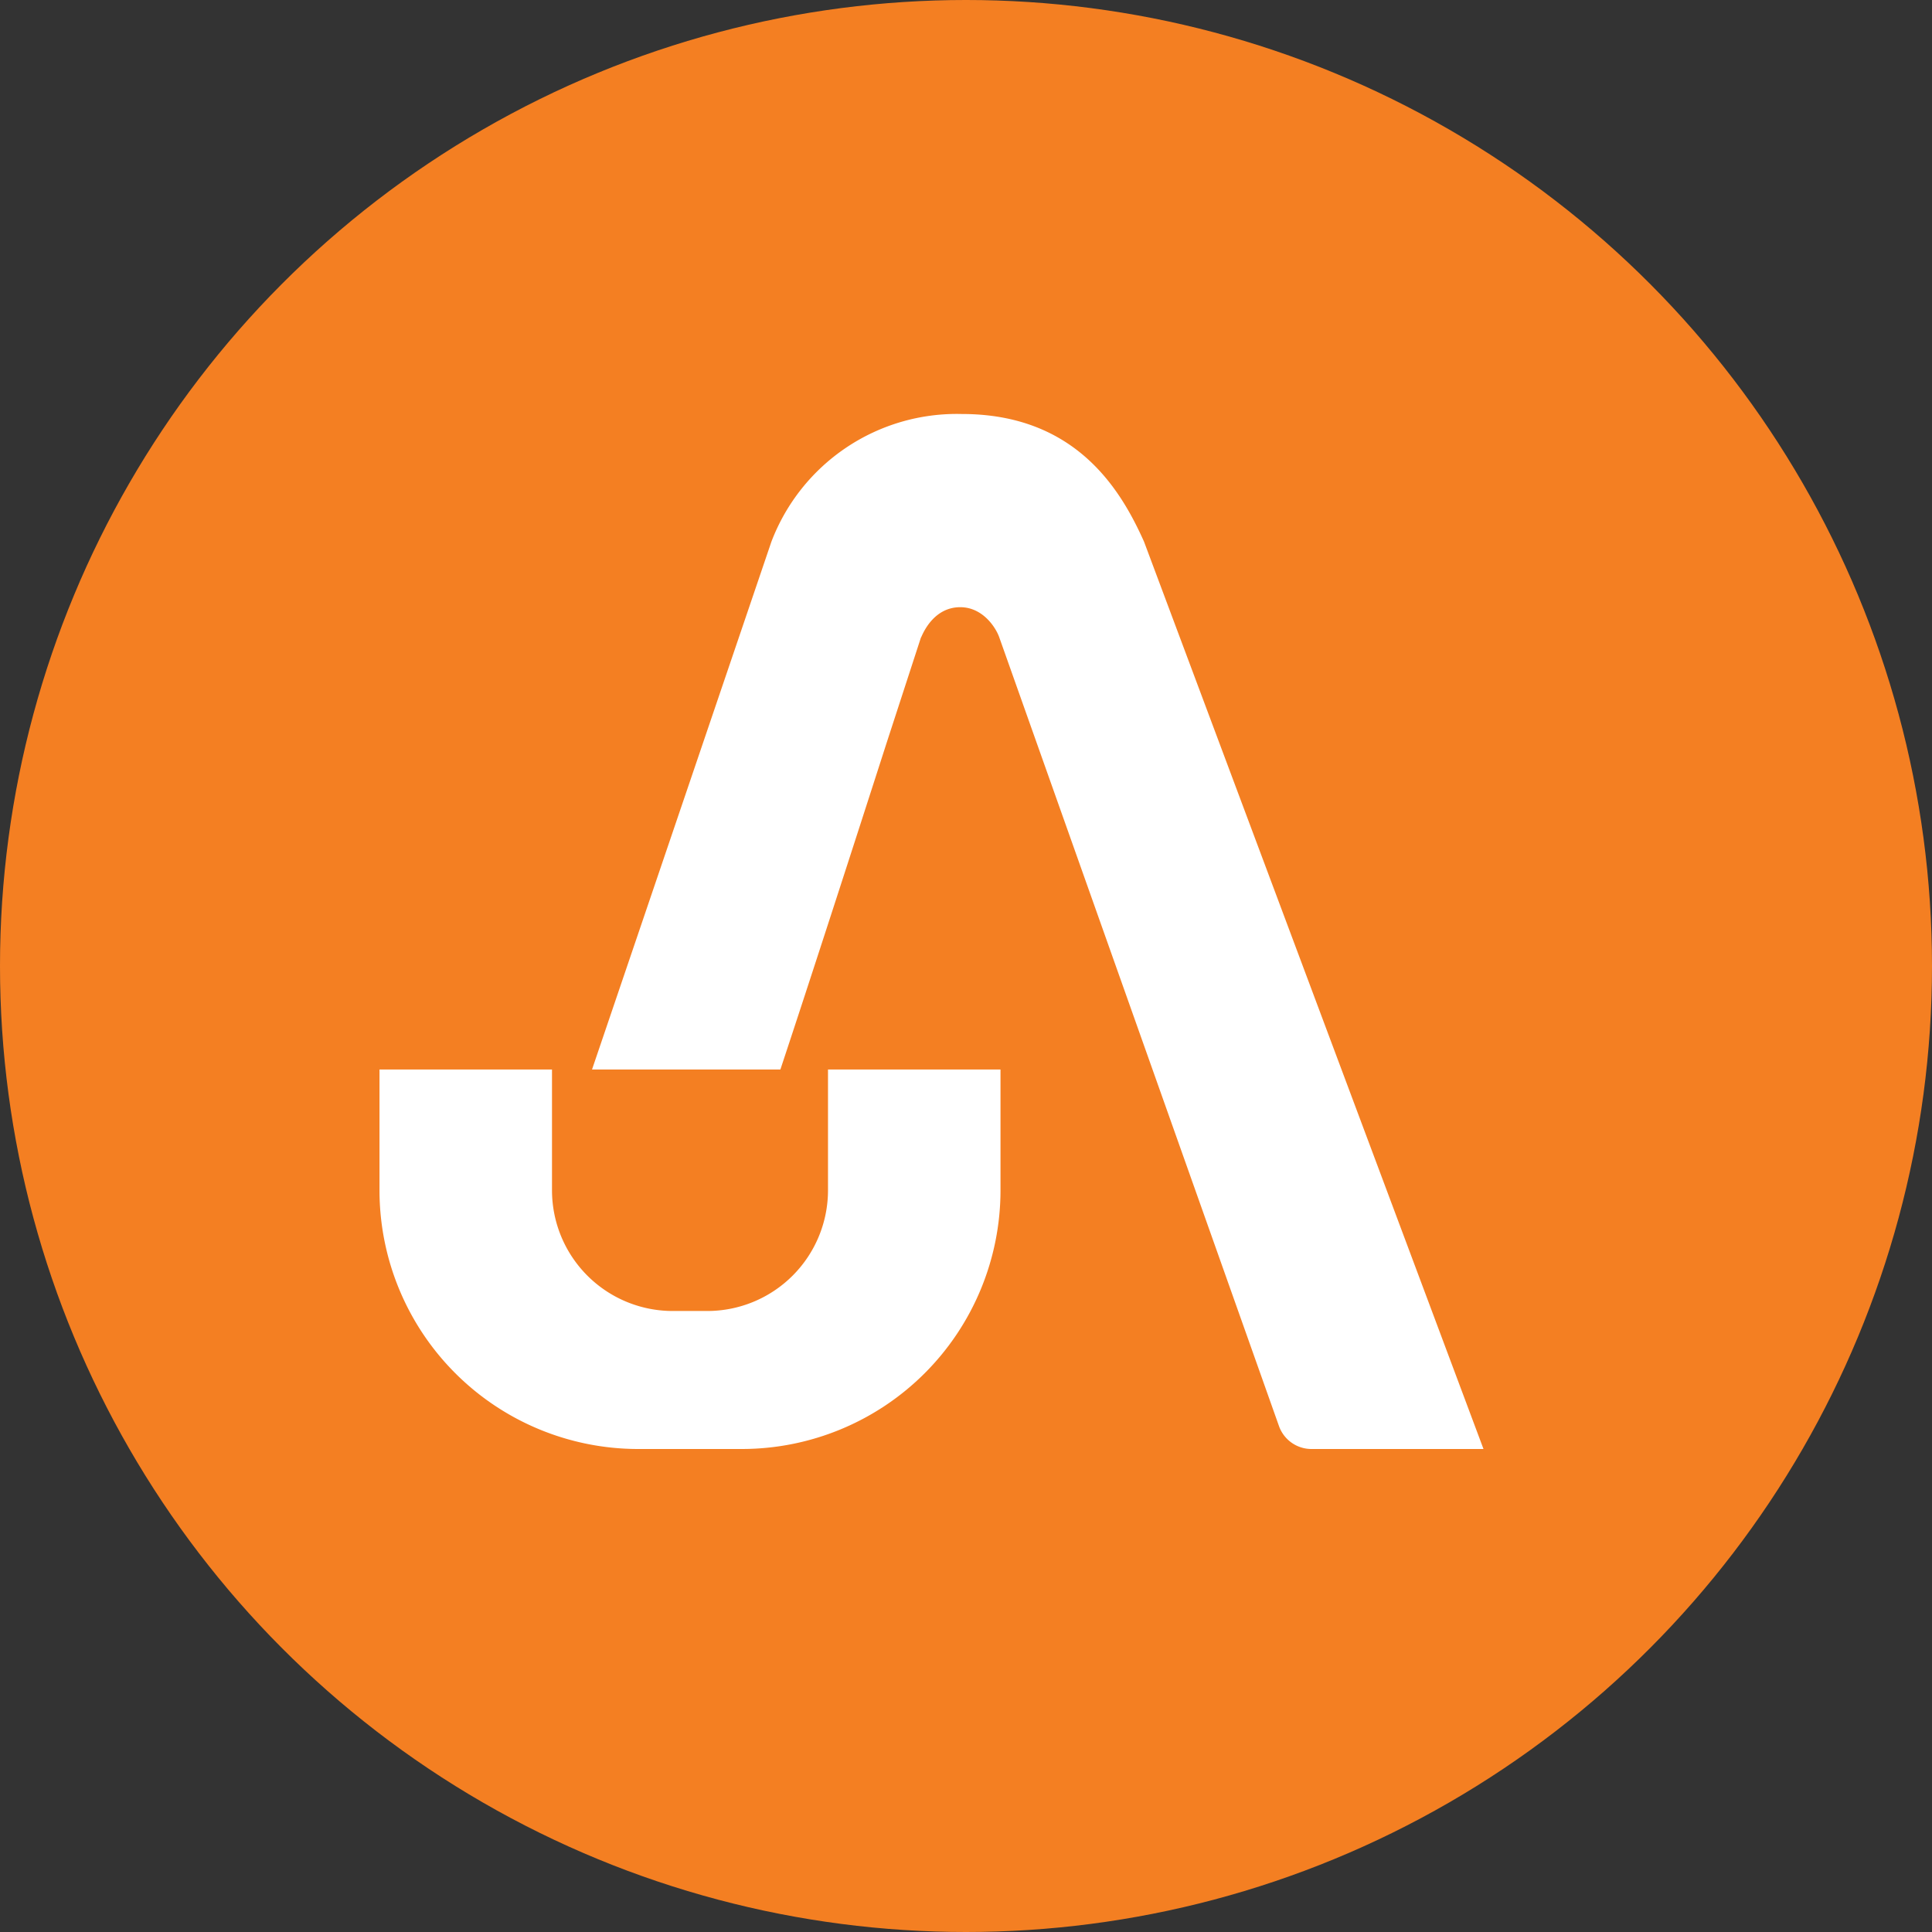 <?xml version='1.0' encoding='utf-8'?>
<svg xmlns="http://www.w3.org/2000/svg" id="Layer_1" data-name="Layer 1" viewBox="0 0 300 300" width="300" height="300"><rect x="0" y="0" width="300" height="300" fill="#333333" stroke="none"/><defs><clipPath id="bz_circular_clip"><circle cx="150.0" cy="150.0" r="150.0" /></clipPath></defs><g clip-path="url(#bz_circular_clip)"><title>ARDX_Mark_Composit_Light</title><path d="M0,0H300V300H0Z" fill="#f47f22" /><path d="M91.929,166.071l27.857-81.964a30.804,30.804,0,0,1,29.571-19.821c17.893,0,24.804,12.054,28.286,19.821L230.357,225H203.571a5.357,5.357,0,0,1-4.982-3.589L155.196,99.054c-.536-1.607-2.571-4.714-6-4.768-3.964-.054-5.679,3.589-6.107,4.554l-.107.214-5.304,16.286c-4.875,15.161-12.054,37.339-16.5,50.732Zm-33,0H85.714v18.75a18.75,18.75,0,0,0,18.75,18.75h5.357a18.75,18.75,0,0,0,18.75-18.75v-18.75h26.786v18.75A40.179,40.179,0,0,1,115.179,225H99.107a40.179,40.179,0,0,1-40.179-40.179h0Z" fill="#fff" /></g></svg>